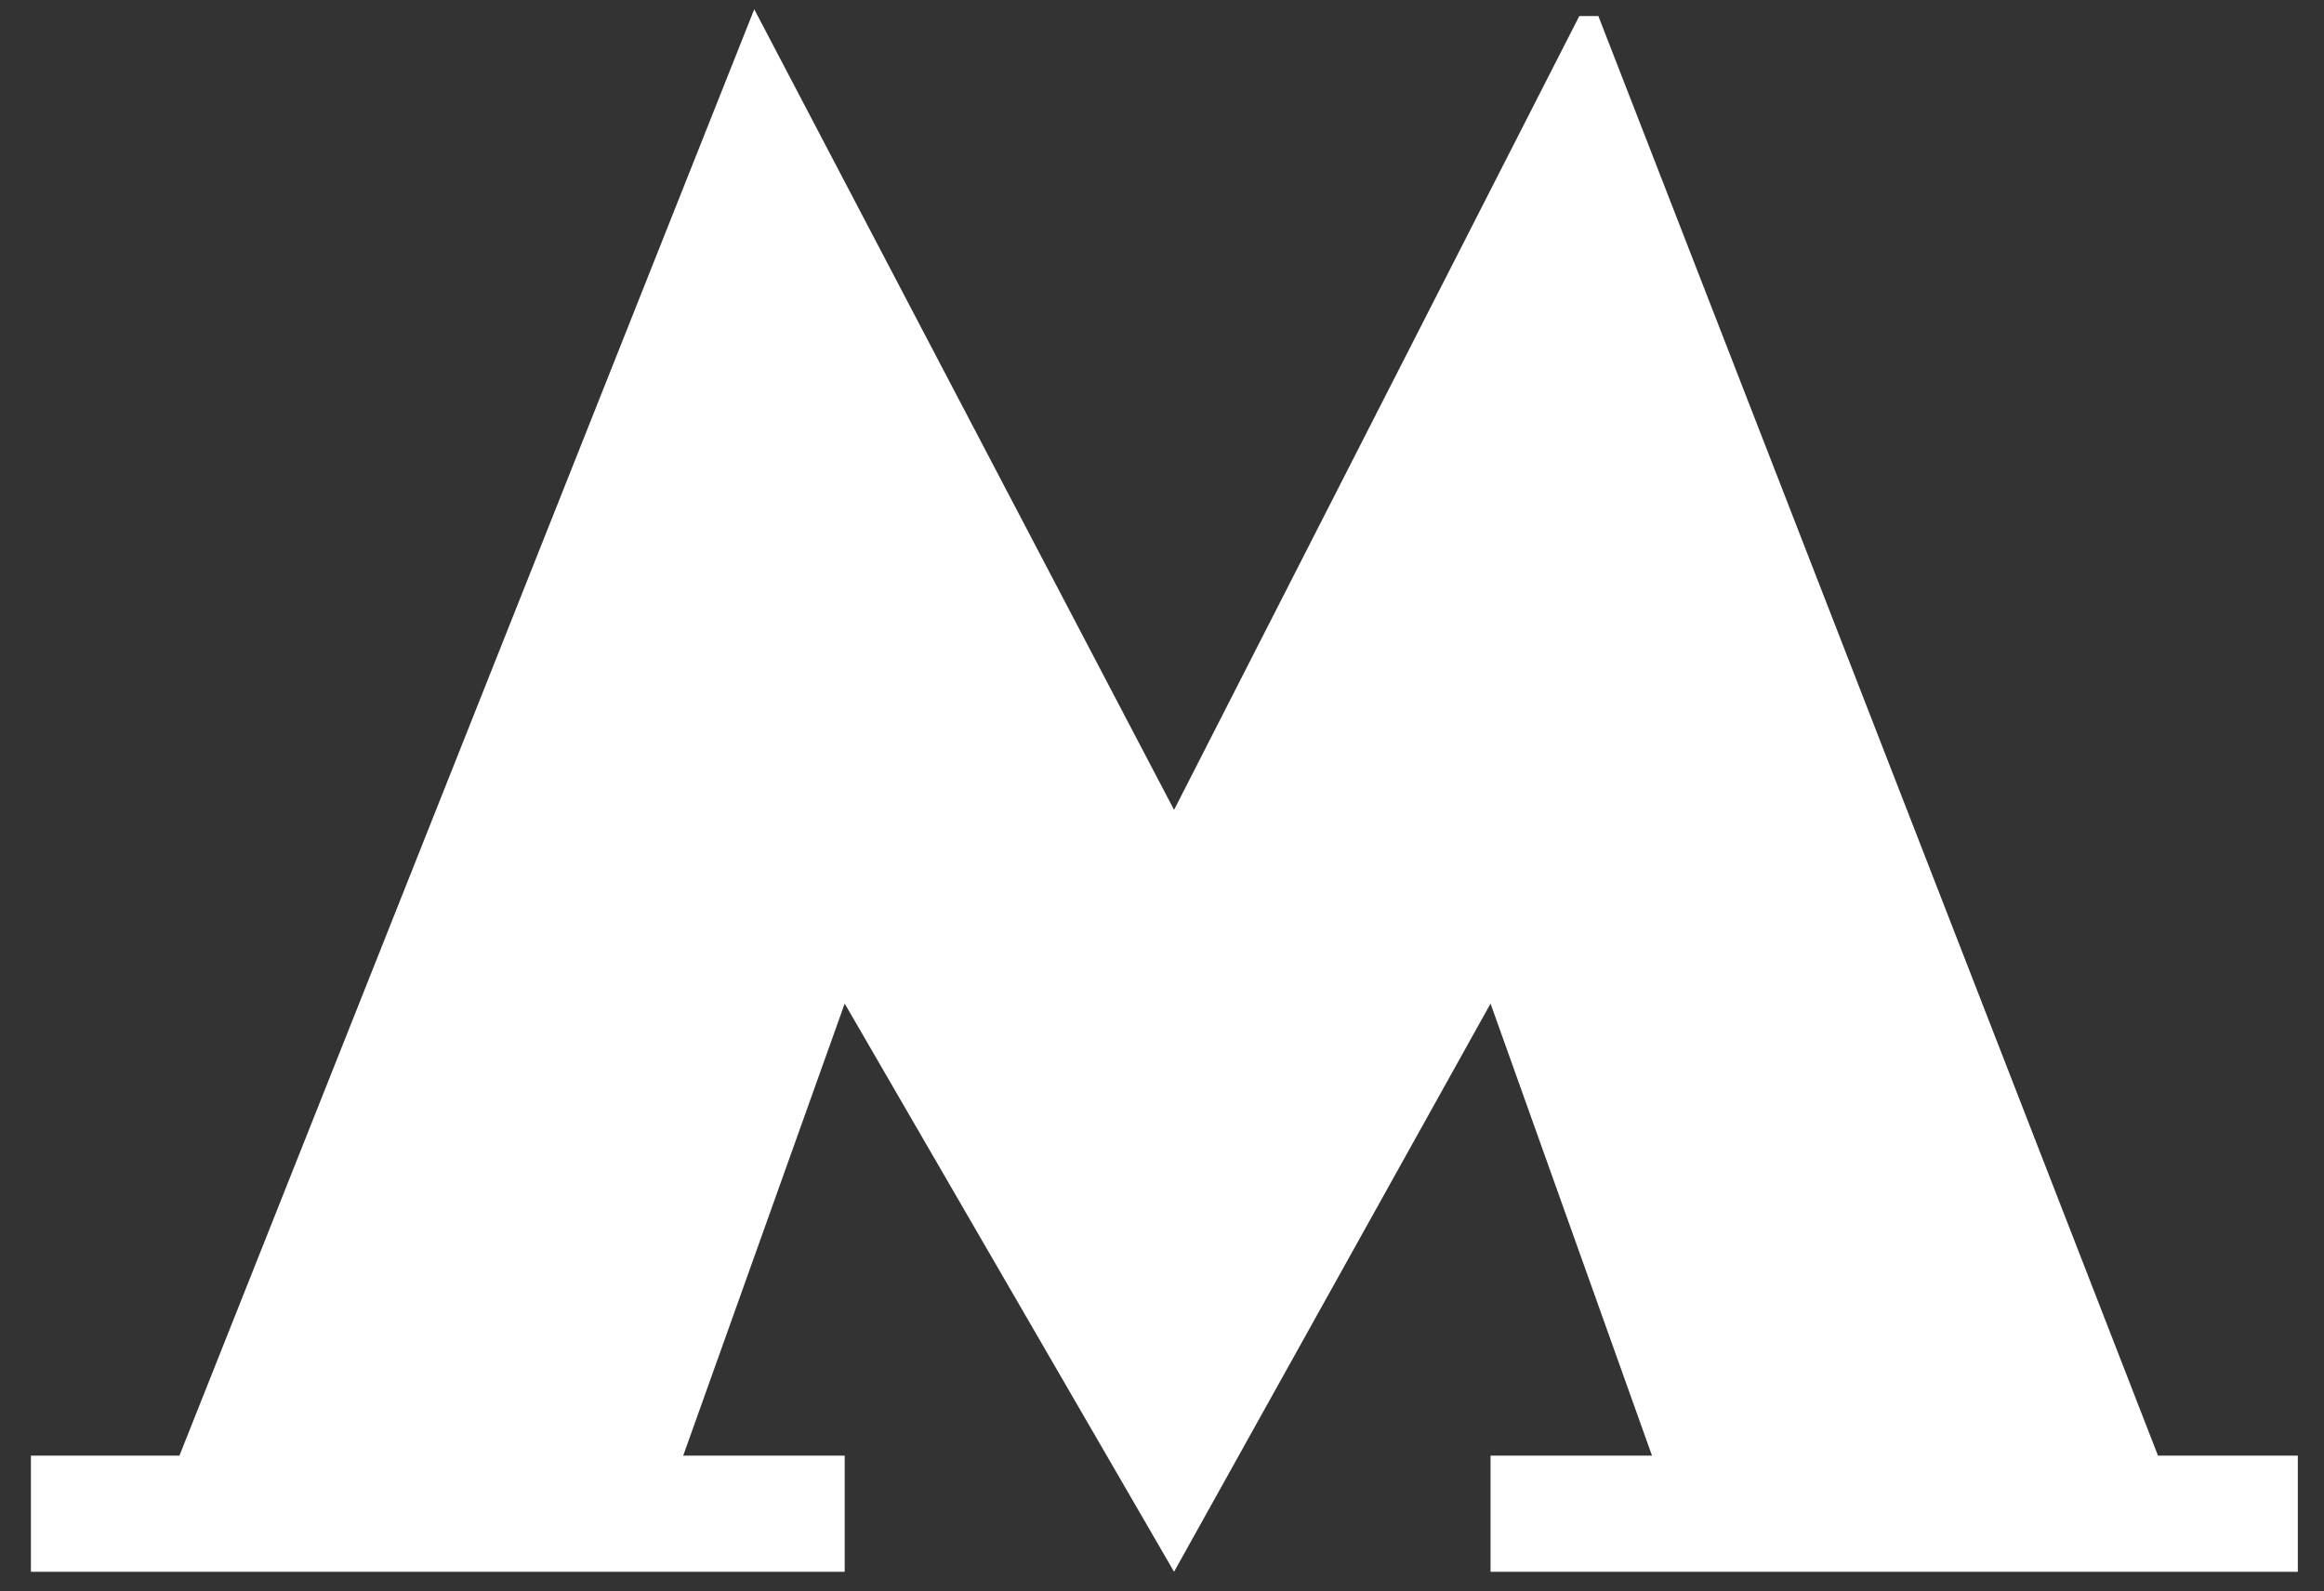 <?xml version="1.0" encoding="UTF-8"?> <svg xmlns="http://www.w3.org/2000/svg" width="73" height="50" viewBox="0 0 73 50" fill="none"><rect x="0" y="0" width="73" height="50" fill="#333333" stroke="none"/> <path d="M50.207 0.505L49.608 0.504L36.879 25.447L23.692 0.291L5.637 45.736H0.971V49.386H26.533V45.736H21.461L26.533 31.533L36.879 49.386L46.82 31.533L51.891 45.736H46.82V49.386H72.178V45.736H67.785L50.207 0.505Z" fill="white"></path> </svg> 
